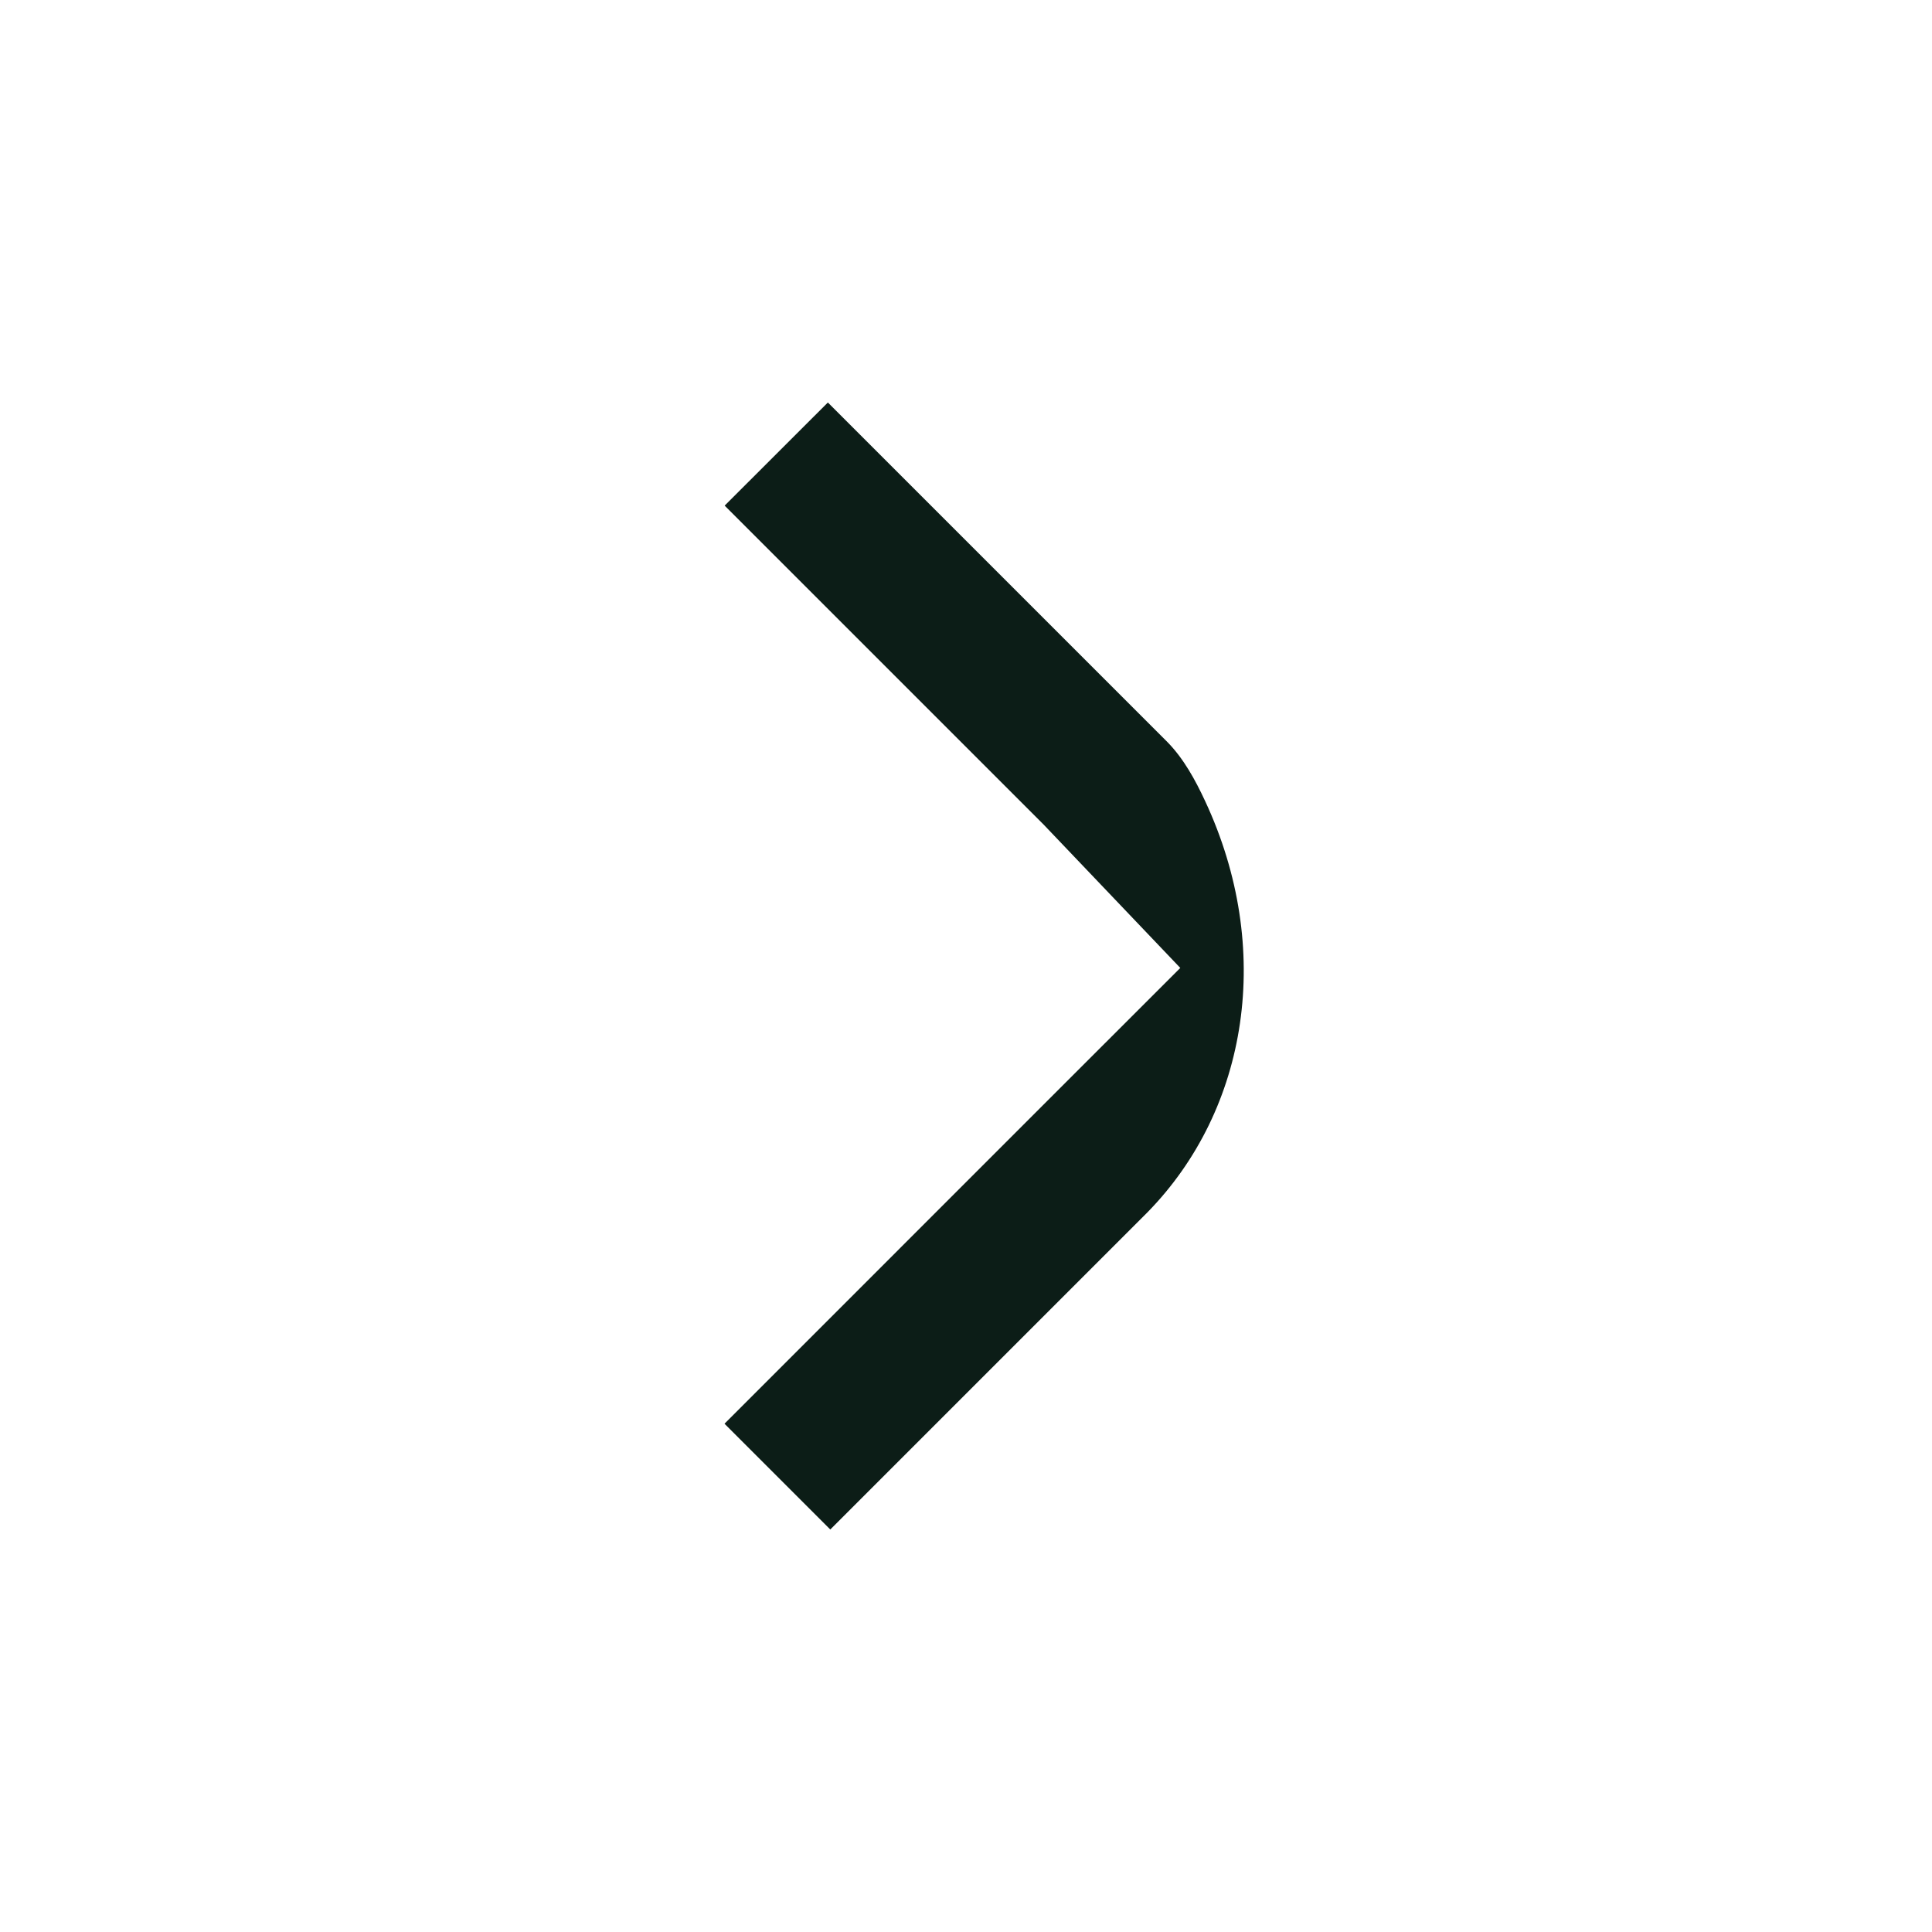 <svg width="24" height="24" viewBox="0 0 24 24" fill="none" xmlns="http://www.w3.org/2000/svg">
<g clip-path="url(#clip0_3482_12199)">
<path d="M14.504 9.22L10.284 5L9.002 6.281L12.966 10.245L14.662 12.024L12.956 13.729L9 17.686L10.314 19L14.256 15.058C15.509 13.777 15.825 11.781 14.97 9.95C14.848 9.688 14.705 9.426 14.504 9.22Z" fill="#0C1D17"/>
</g>
<defs>
<clipPath id="clip0_3482_12199">
<rect width="24" height="24" fill="white"/>
</clipPath>
</defs>
</svg>
